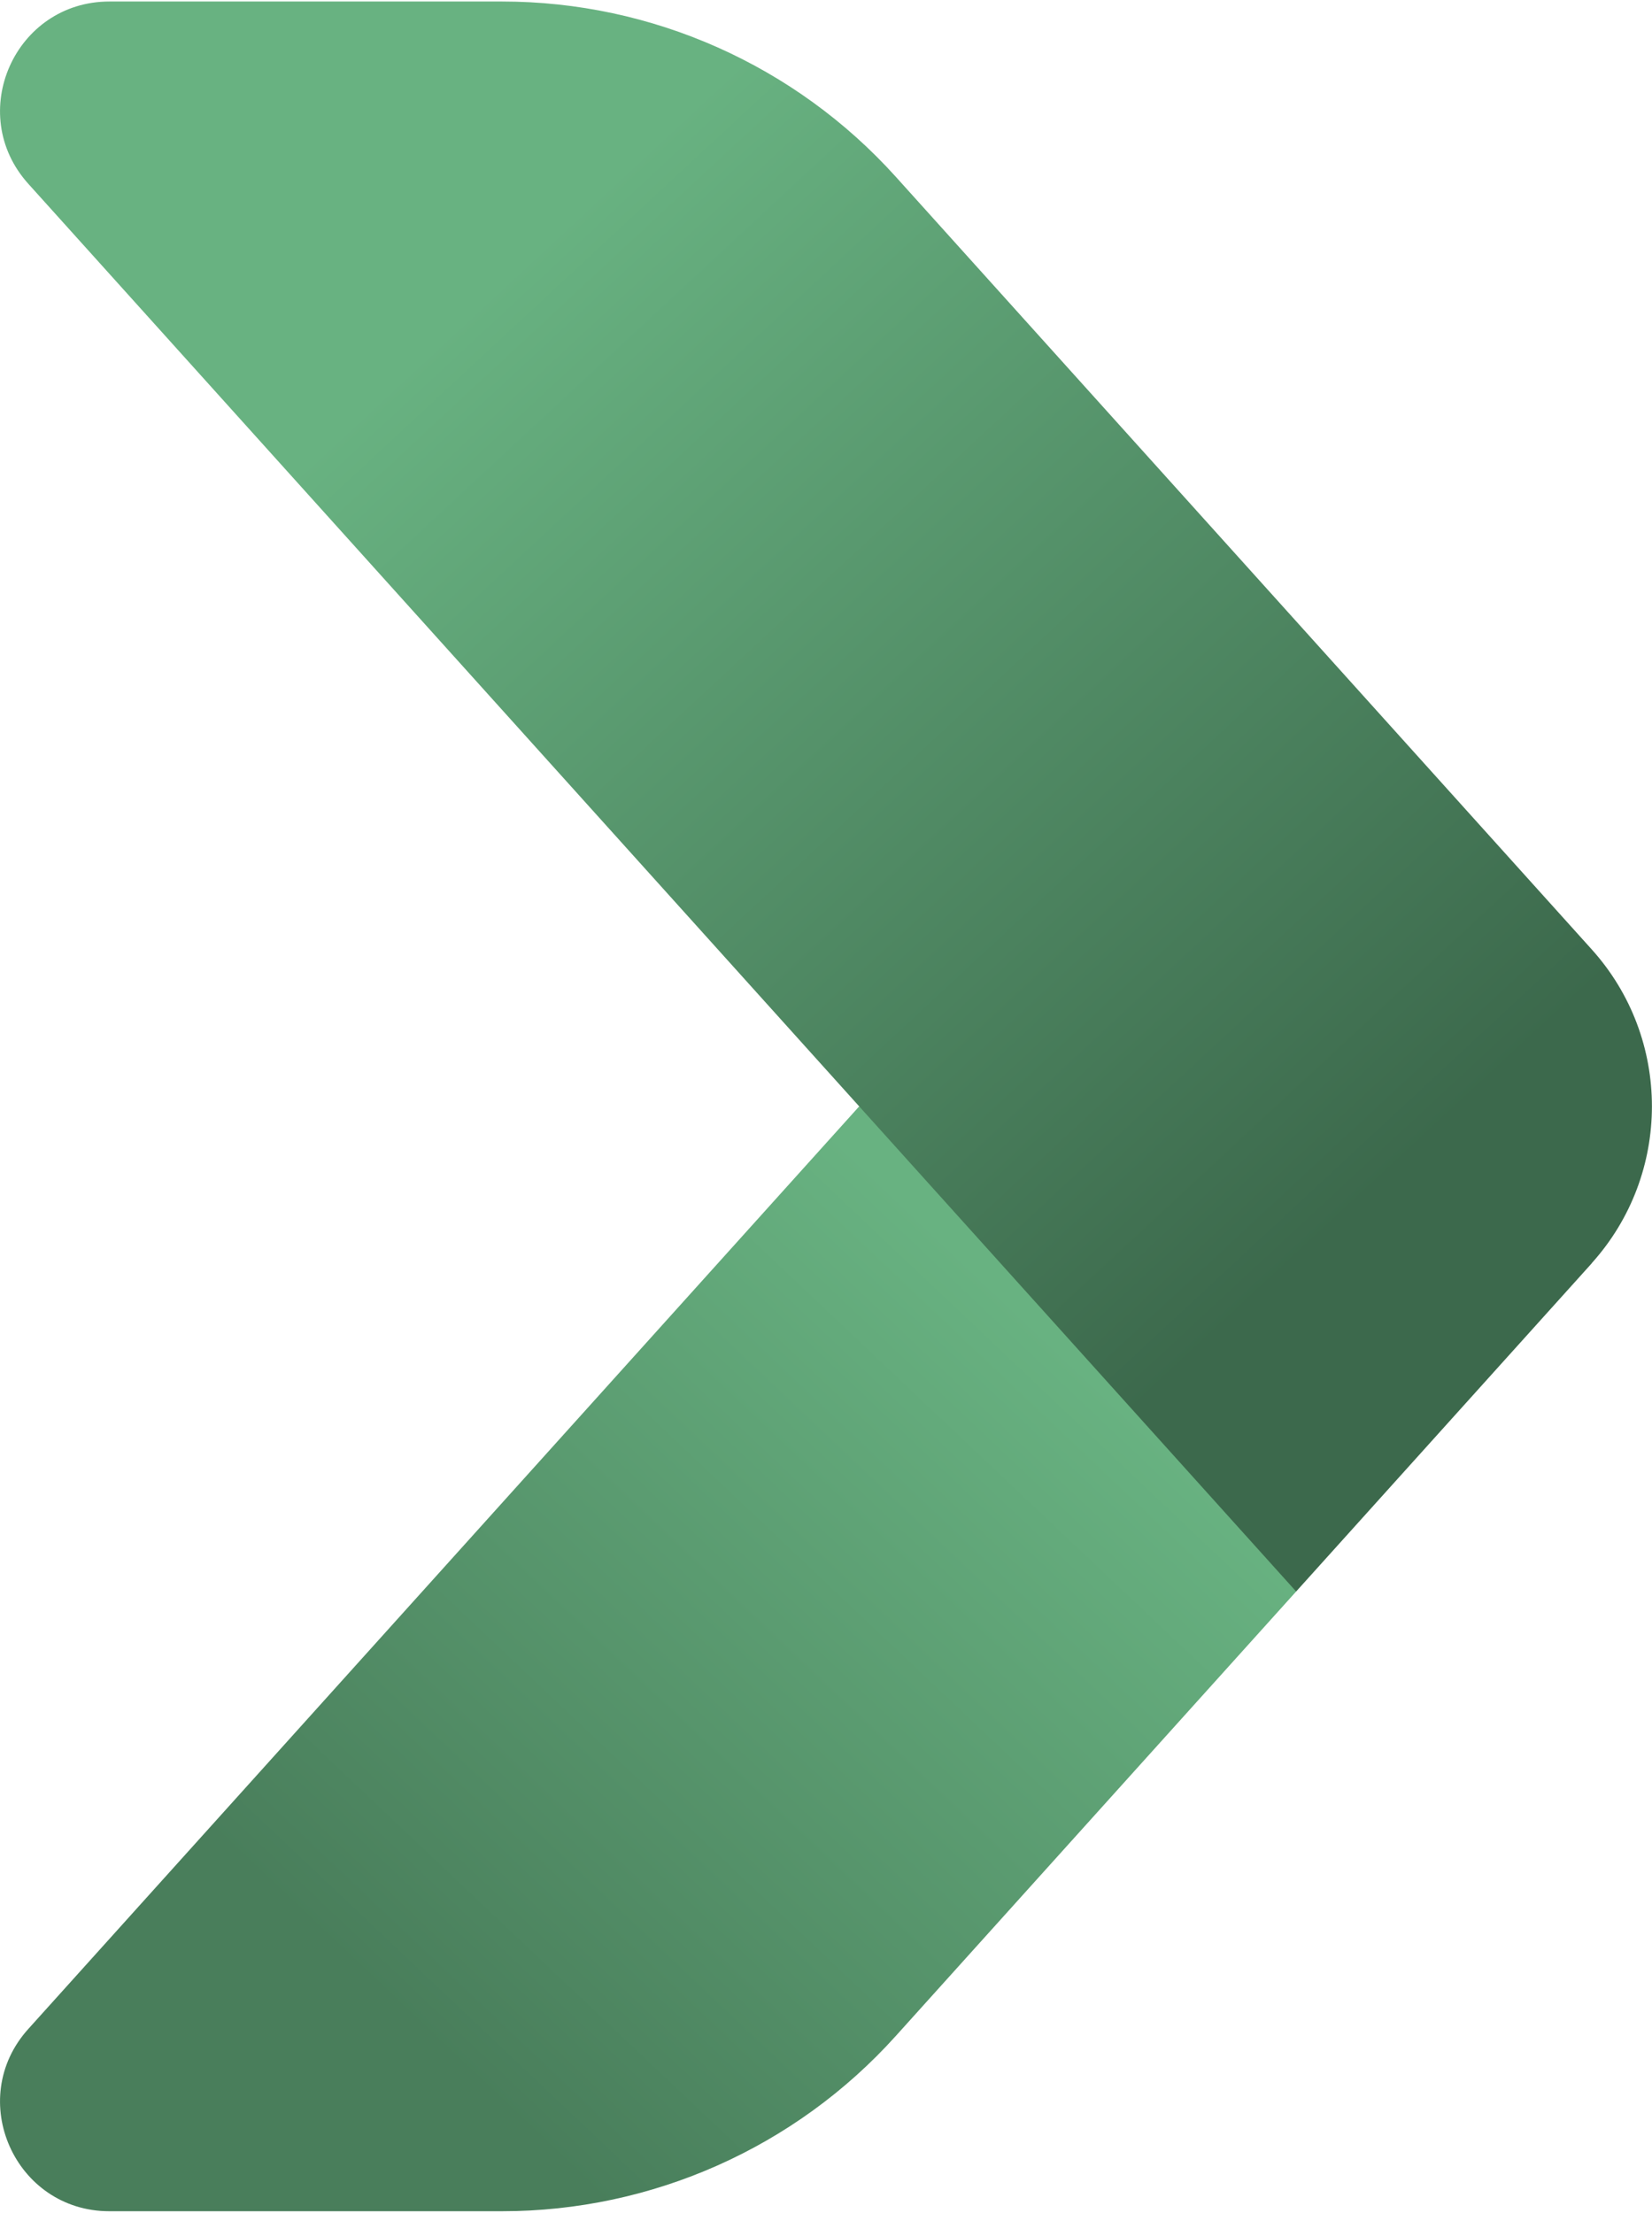 <?xml version="1.0" encoding="UTF-8"?> <svg xmlns="http://www.w3.org/2000/svg" xmlns:xlink="http://www.w3.org/1999/xlink" id="Objects" viewBox="0 0 1090 1460"><defs><style> .st0 { fill: url(#_Безымянный_градиент_3); } .st1 { fill: url(#_Безымянный_градиент_4); } </style><linearGradient id="_Безымянный_градиент_4" data-name="Безымянный градиент 4" x1="284.4" y1="1348.1" x2="710.7" y2="897.5" gradientUnits="userSpaceOnUse"><stop offset="0" stop-color="#497e5b"></stop><stop offset="1" stop-color="#68b281"></stop></linearGradient><linearGradient id="_Безымянный_градиент_3" data-name="Безымянный градиент 3" x1="909.4" y1="783.9" x2="342.5" y2="173.5" gradientUnits="userSpaceOnUse"><stop offset="0" stop-color="#3c694c"></stop><stop offset="1" stop-color="#68b281"></stop></linearGradient></defs><path class="st1" d="M855.2,1050.1l-264.1,293.2c-66.3,73.7-160.8,115.7-259.9,115.7H72.2c-62.4,0-95.3-74-53.5-120.3l548.2-608.7,207.3,113.7,81,206.4Z"></path><path class="st0" d="M1050.2,833.6l-195,216.5-288.3-320.1L18.7,121.3C-23.1,74.9,9.8,1,72.2,1h259c99.1,0,193.6,42.1,259.9,115.7l459.1,509.7c53,58.8,53,148.3,0,207.1Z"></path></svg> 
